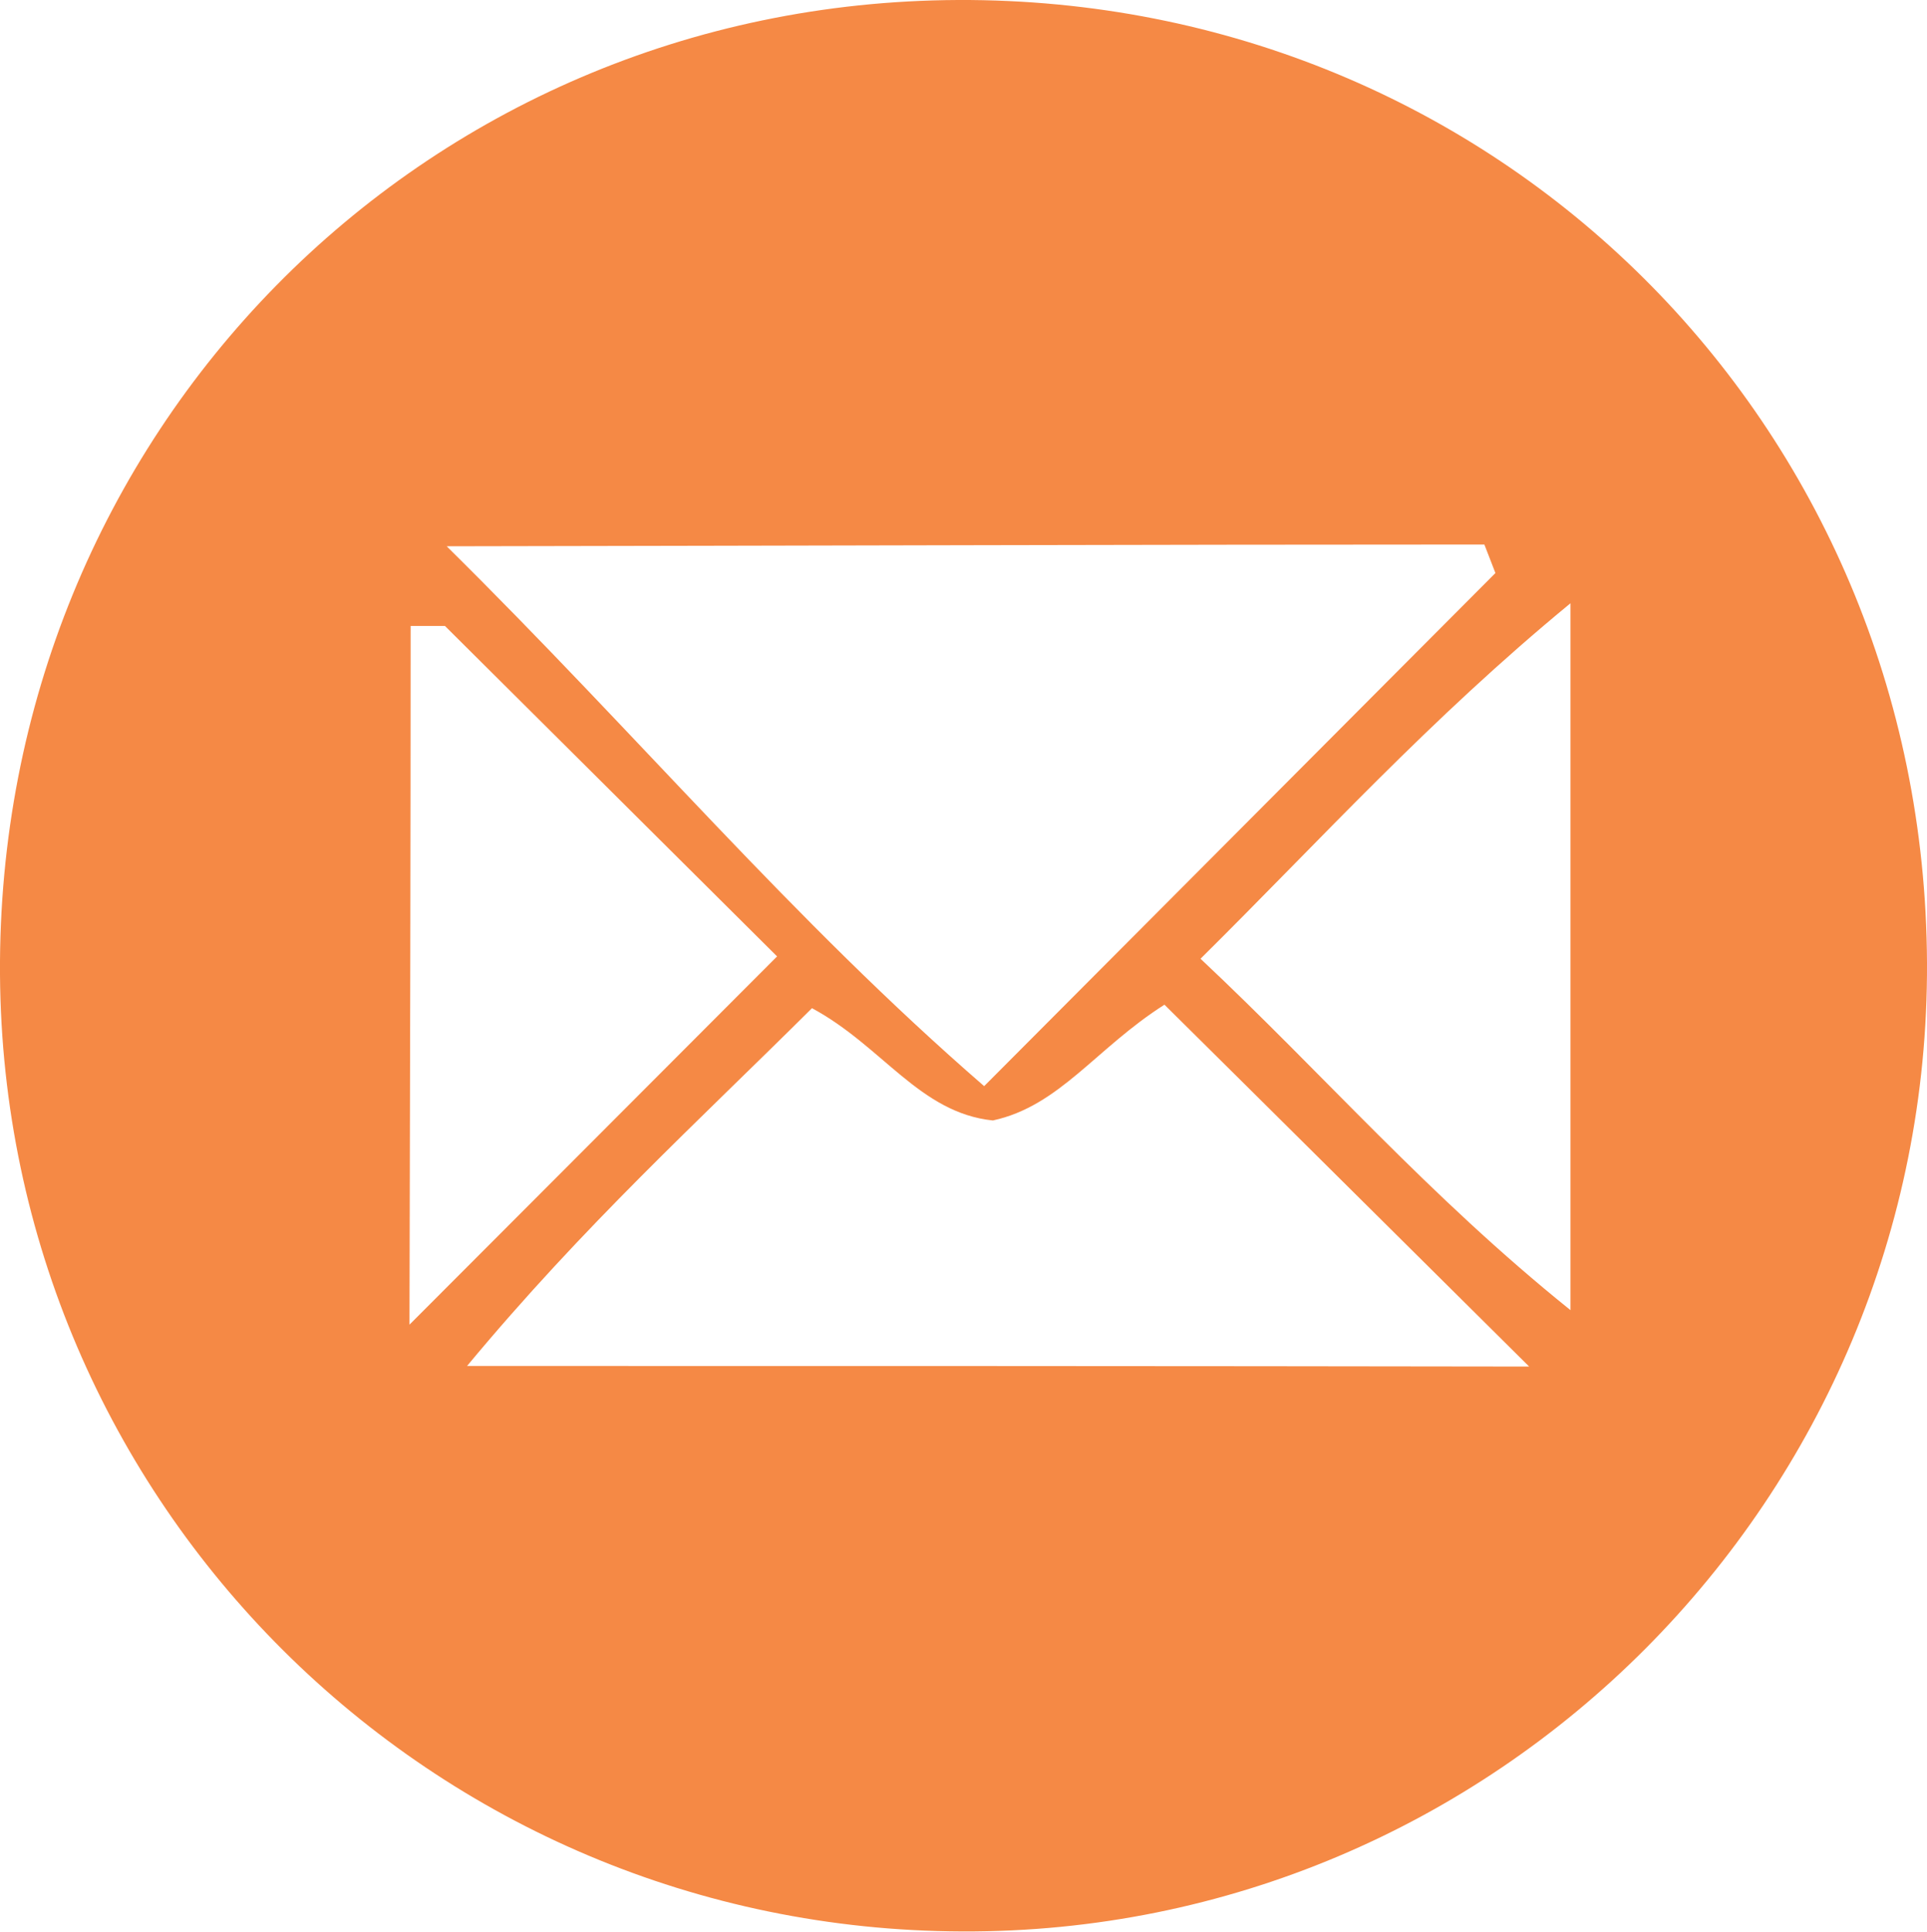 <?xml version="1.0" encoding="UTF-8"?><svg id="Layer_2" xmlns="http://www.w3.org/2000/svg" viewBox="0 0 33.13 33.21"><defs><style>.cls-1{fill:#f58945;}</style></defs><g id="Layer_1-2"><path class="cls-1" d="M33.13,16.55c.04,9.2-7.42,16.69-16.59,16.65C7.42,33.17,.06,25.84,0,16.75-.06,7.46,7.24,.04,16.47,0c9.26-.04,16.62,7.27,16.66,16.55Zm-7.42-6.7l-.19-.49c-5.74,0-11.49,.02-17.84,.03,3.33,3.29,5.94,6.42,9.24,9.28l8.79-8.82Zm-11.75,7.48c-1.96,1.95-3.92,3.73-5.93,6.15,6.18,0,11.95,0,18.26,.01-2.36-2.34-4.34-4.31-6.27-6.22-1.18,.75-1.8,1.74-2.95,1.99-1.26-.13-1.9-1.28-3.11-1.93Zm13.04-6.96c-2.43,2-4.27,4.04-6.36,6.11,2.12,1.99,3.91,4.07,6.36,6.04,0-4.16,0-7.97,0-12.14Zm-19.34,.39h-.6c0,3.82-.01,7.63-.02,12.01,2.33-2.33,4.28-4.29,6.32-6.33-2.05-2.04-3.88-3.86-5.71-5.68Z"/></g></svg>